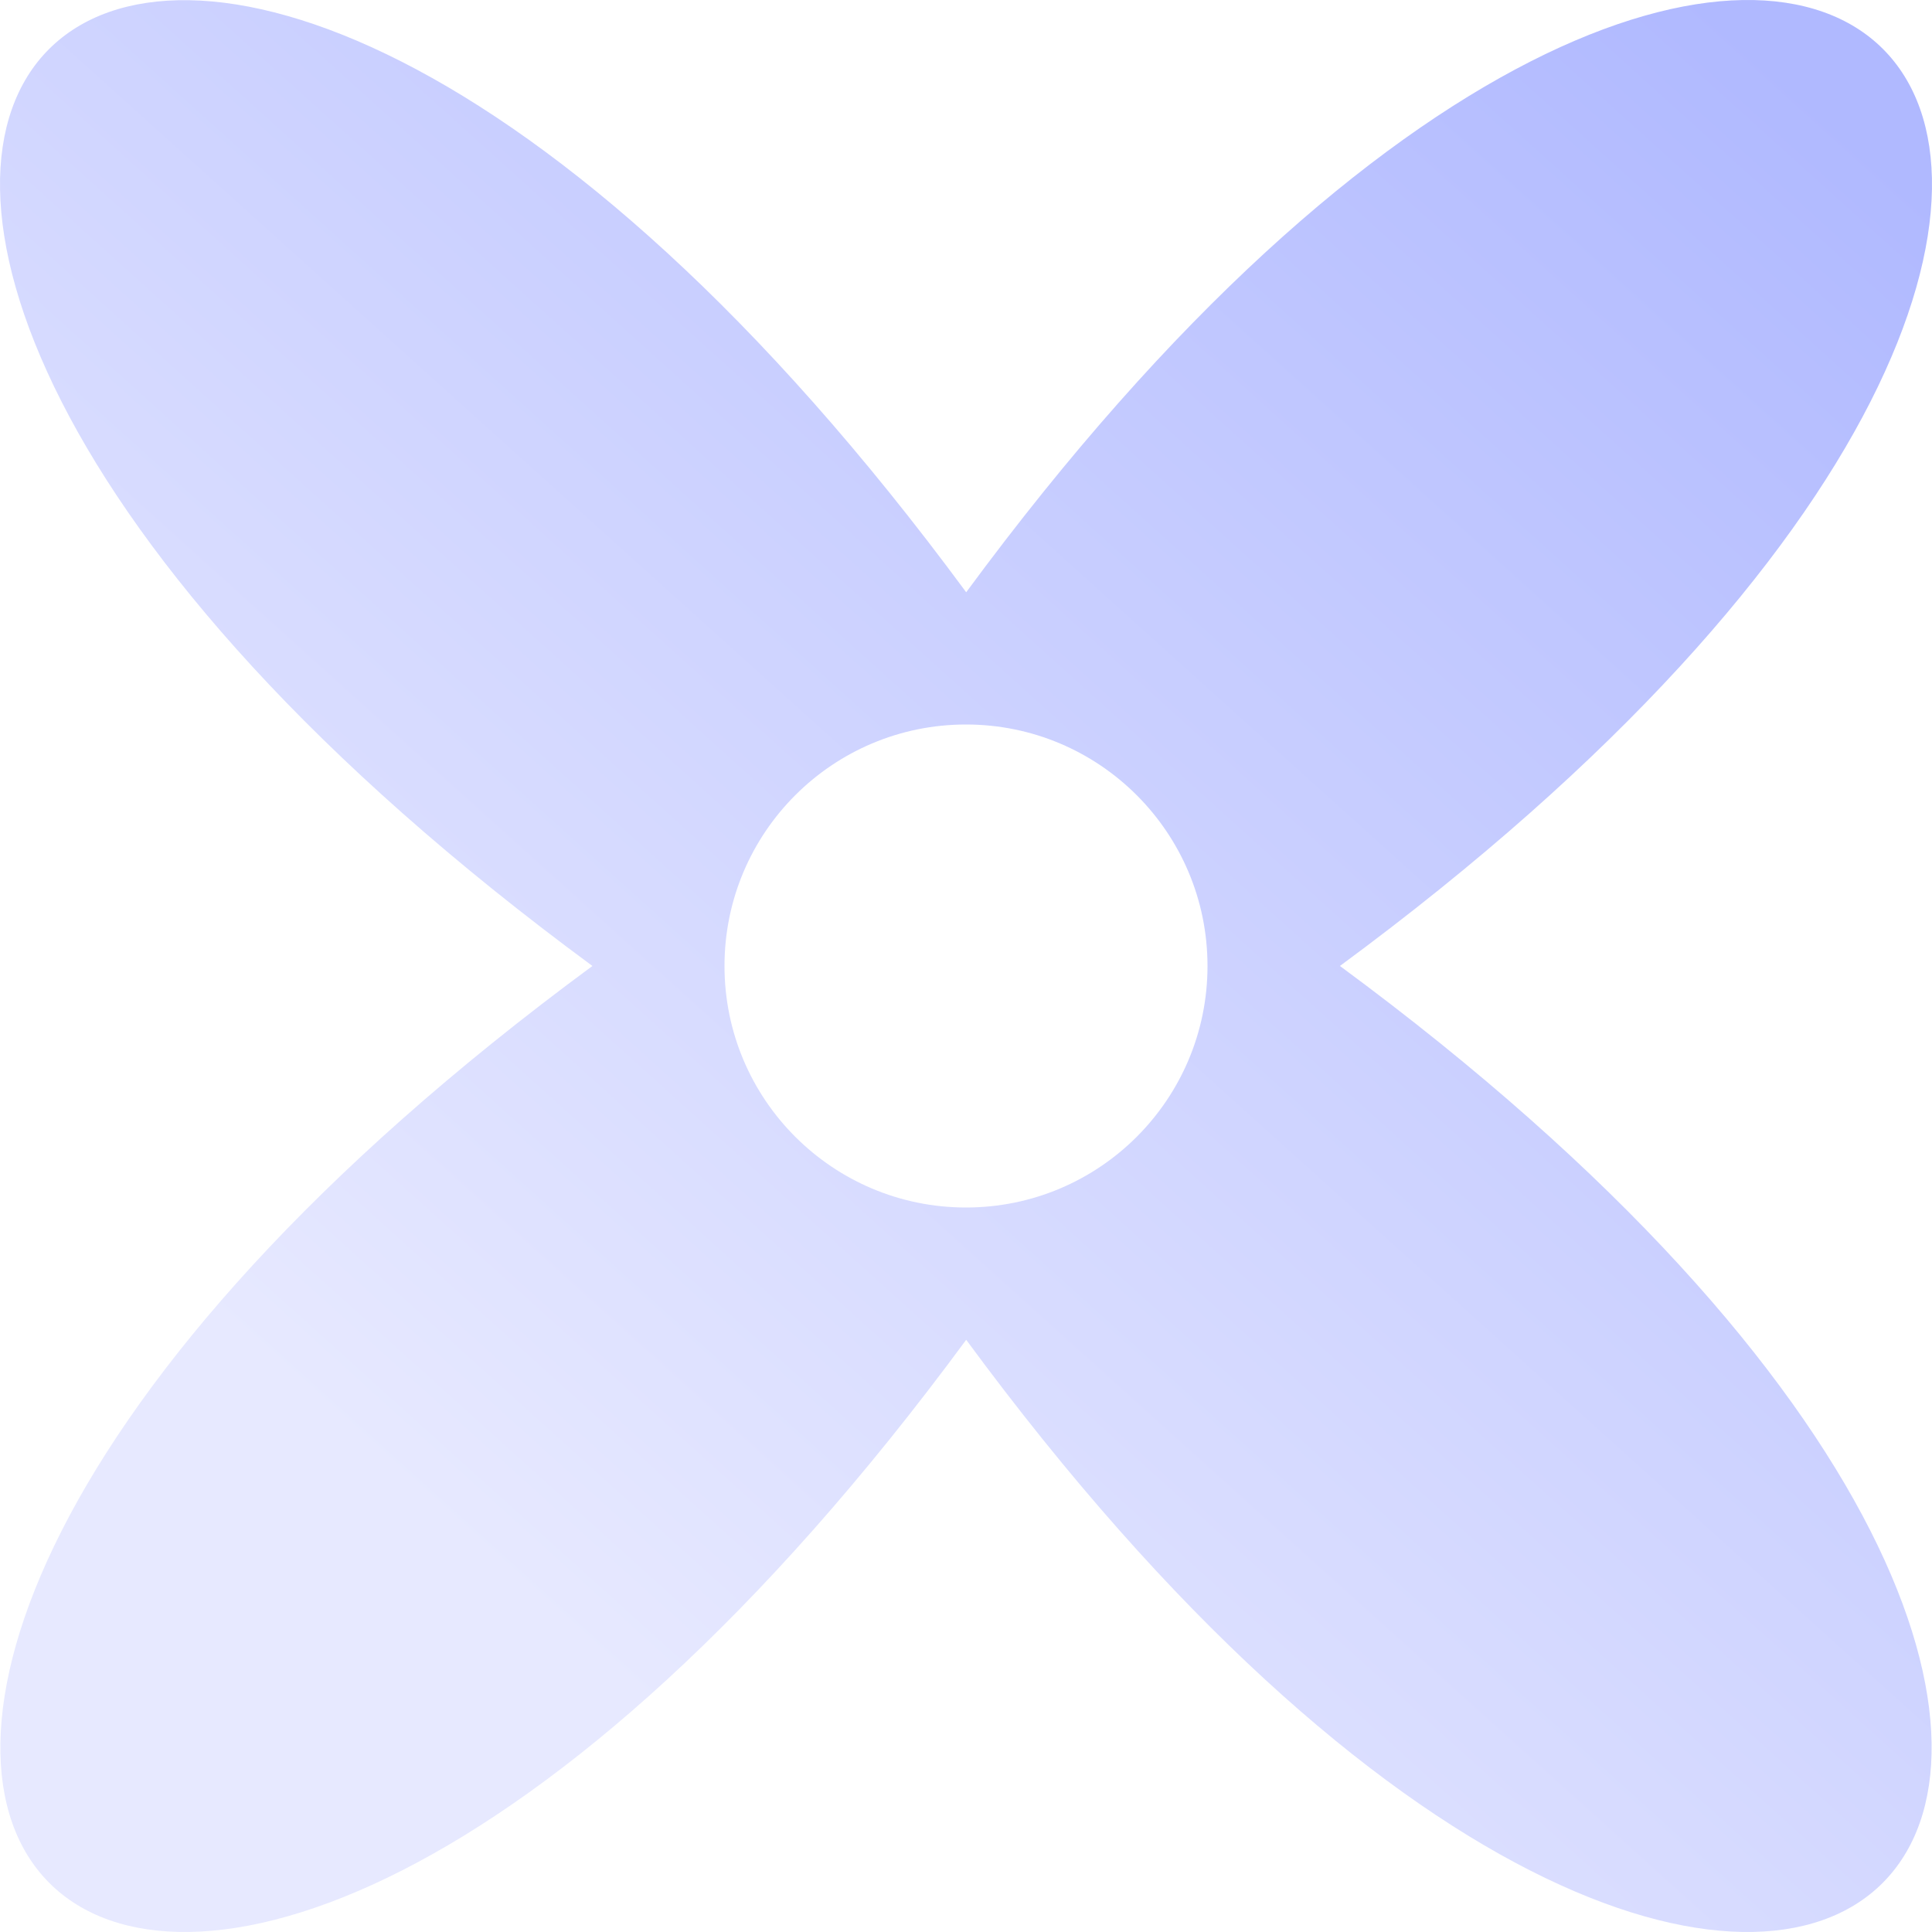 <svg xmlns="http://www.w3.org/2000/svg" width="45" height="45" viewBox="0 0 200 200" fill="none"><g clip-path="url(#clip0_119_312)"><path fill-rule="evenodd" clip-rule="evenodd" d="M61.328 99.997C-54.717 185.48 14.564 254.761 100.019 138.694C185.42 254.761 254.701 185.48 138.709 99.997C254.754 14.526 185.473 -54.768 100.019 61.312C14.511 -54.728 -54.77 14.526 61.328 99.997ZM100 125C113.807 125 125 113.807 125 100C125 86.193 113.807 75 100 75C86.193 75 75 86.193 75 100C75 113.807 86.193 125 100 125Z" fill="url(#paint0_linear_119_312)"></path></g><defs><linearGradient id="paint0_linear_119_312" x1="177" y1="-9.23648e-06" x2="39.5" y2="152.5" gradientUnits="userSpaceOnUse"><stop stop-color="#B0B9FF"></stop><stop offset="1" stop-color="#E7E9FF"></stop></linearGradient><clipPath id="clip0_119_312"><rect width="200" height="200" fill="white"></rect></clipPath></defs></svg>